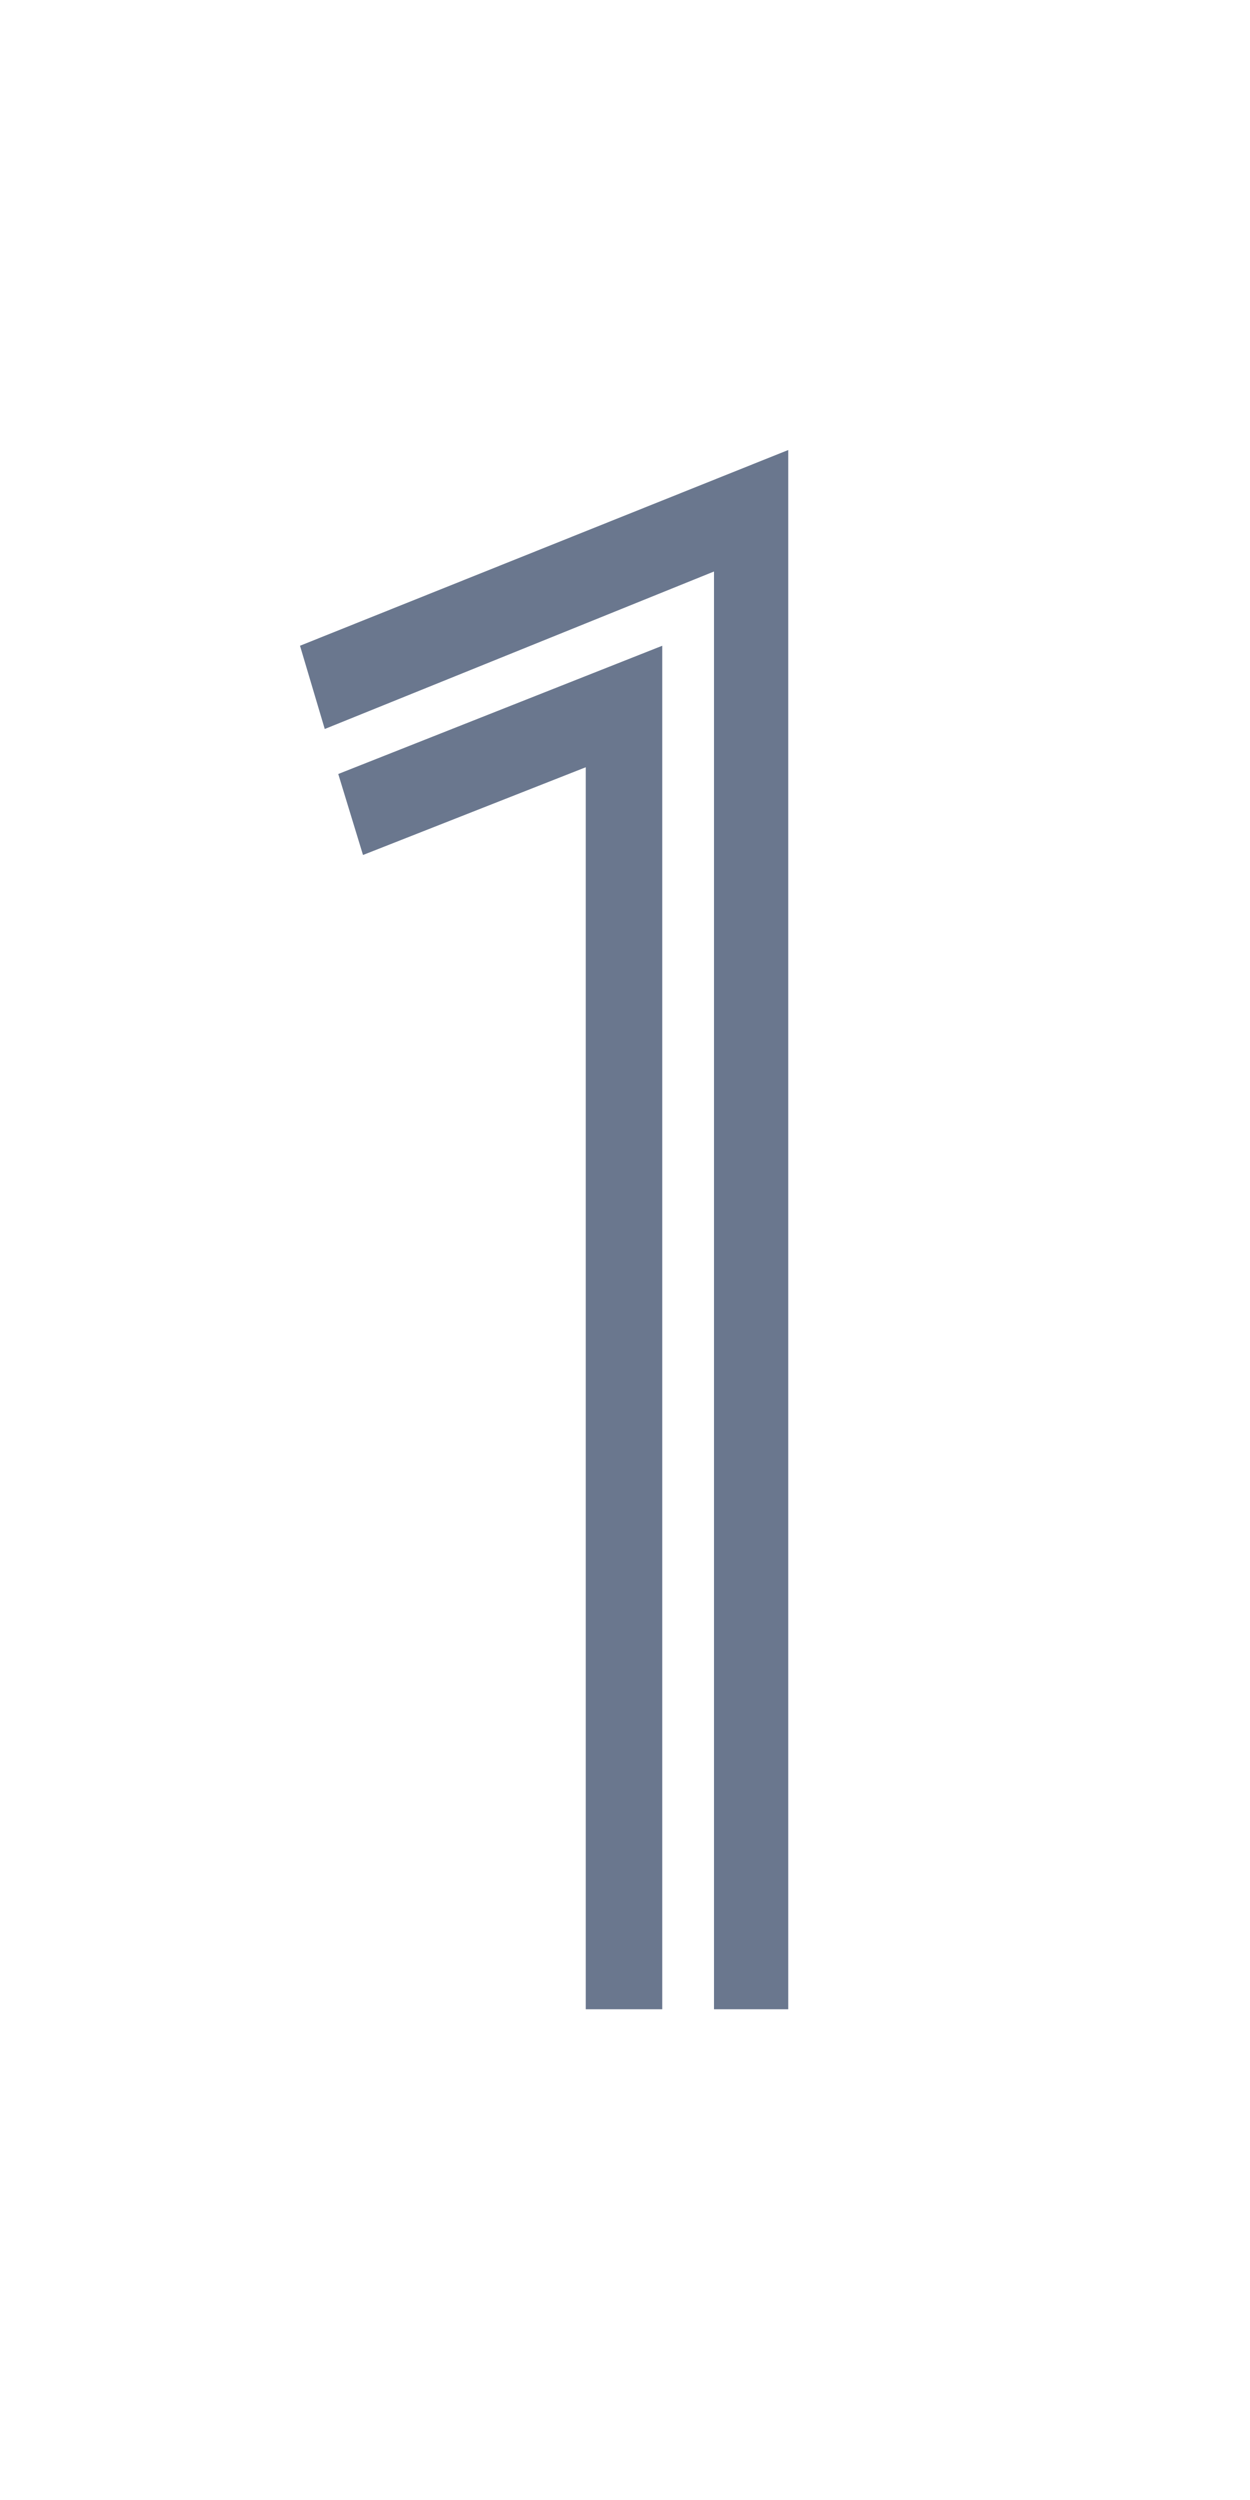 <svg width="25" height="50" xmlns="http://www.w3.org/2000/svg"><g fill="none" fill-rule="evenodd"><path d="M0 0h25v50H0z"/><path d="M0 0h25v50H0z"/><path d="M0 0h25v50H0z"/><path d="M15.765 40.185H14.28V11.43l-7.785 3.15L6 12.915 15.765 9v31.185Zm-2.52 0h-1.53v-24.84L7.26 17.1l-.495-1.62 6.48-2.565v27.27Z" fill="#6A778E"/></g></svg>